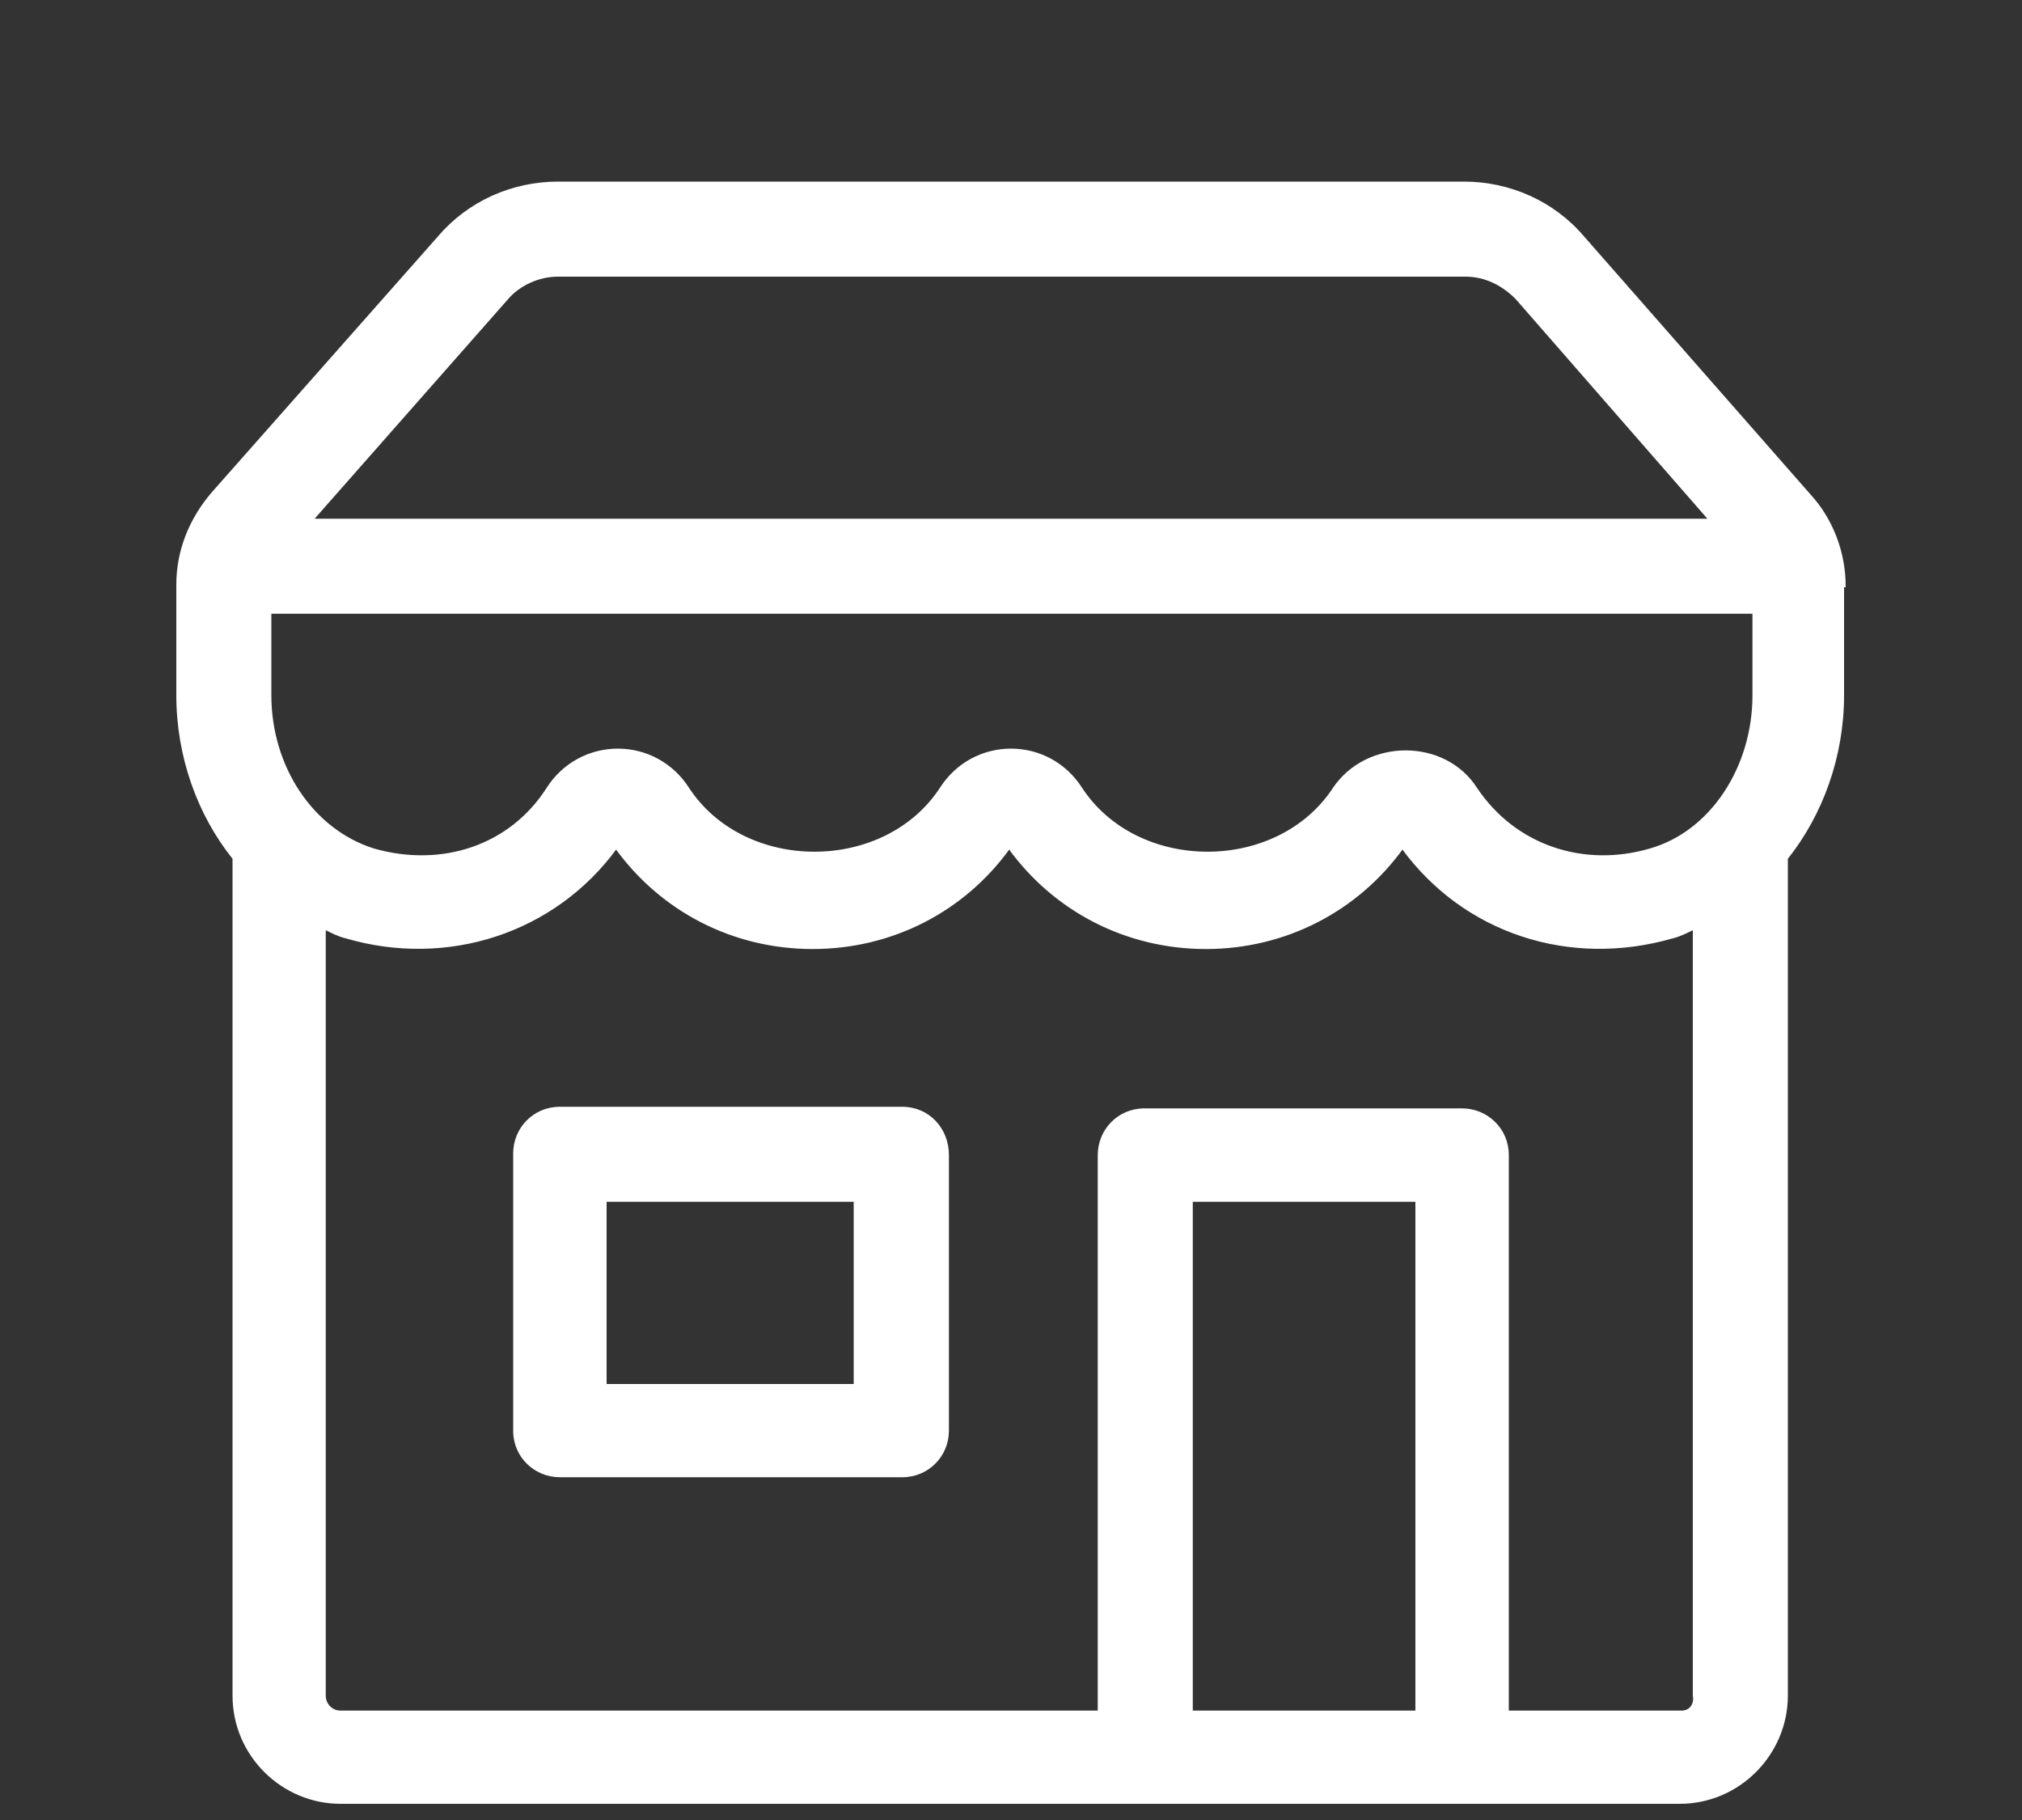 <svg width="10" height="9" viewBox="0 0 10 9" fill="none" xmlns="http://www.w3.org/2000/svg">
<rect x="0" y="0" width="10" height="9" fill="#333333" stroke="none"/>
<path d="M4.462 5.478H2.769C2.639 5.478 2.543 5.582 2.543 5.703V7.075C2.543 7.205 2.648 7.3 2.769 7.3H4.462C4.592 7.3 4.688 7.196 4.688 7.075V5.712C4.688 5.582 4.592 5.478 4.462 5.478ZM4.236 6.849H2.995V5.938H4.227V6.849H4.236Z" fill="white" stroke="white" stroke-width="0.01"/>
<path d="M9.123 2.899C9.123 2.734 9.062 2.57 8.95 2.448L7.83 1.172C7.682 0.998 7.465 0.903 7.24 0.903H2.76C2.535 0.903 2.318 0.998 2.17 1.172L1.05 2.439C0.938 2.57 0.877 2.726 0.877 2.891V3.438C0.877 3.741 0.981 4.028 1.155 4.245V8.385C1.155 8.681 1.398 8.915 1.684 8.915H8.307C8.602 8.915 8.837 8.672 8.837 8.385V4.245C9.01 4.028 9.115 3.741 9.115 3.438V2.899H9.123ZM1.337 3.438V3.03H8.672V3.438C8.672 3.793 8.464 4.115 8.16 4.201C7.83 4.297 7.491 4.184 7.3 3.898C7.144 3.655 6.762 3.655 6.597 3.898C6.319 4.323 5.625 4.323 5.347 3.898C5.269 3.776 5.139 3.707 5 3.707C4.861 3.707 4.731 3.776 4.653 3.898C4.375 4.323 3.681 4.323 3.403 3.898C3.325 3.776 3.194 3.707 3.056 3.707C2.917 3.707 2.786 3.776 2.708 3.898C2.526 4.184 2.188 4.297 1.849 4.201C1.545 4.106 1.337 3.793 1.337 3.438ZM2.509 1.476C2.569 1.406 2.665 1.363 2.76 1.363H7.248C7.344 1.363 7.431 1.406 7.5 1.476L8.455 2.57H1.545L2.509 1.476ZM5.894 8.464V5.938H7.005V8.464H5.894ZM8.316 8.464H7.457V5.712C7.457 5.582 7.352 5.486 7.231 5.486H5.66C5.53 5.486 5.434 5.59 5.434 5.712V8.464H1.684C1.641 8.464 1.606 8.429 1.606 8.385V4.592C1.641 4.609 1.675 4.627 1.71 4.635C2.214 4.783 2.743 4.609 3.047 4.193C3.273 4.505 3.628 4.688 4.019 4.688C4.41 4.688 4.766 4.505 4.991 4.193C5.217 4.505 5.573 4.688 5.964 4.688C6.354 4.688 6.71 4.505 6.936 4.193C7.24 4.609 7.76 4.783 8.273 4.635C8.307 4.627 8.342 4.609 8.377 4.592V8.385C8.385 8.429 8.359 8.464 8.316 8.464Z" fill="white" stroke="white" stroke-width="0.01"/>
</svg>
